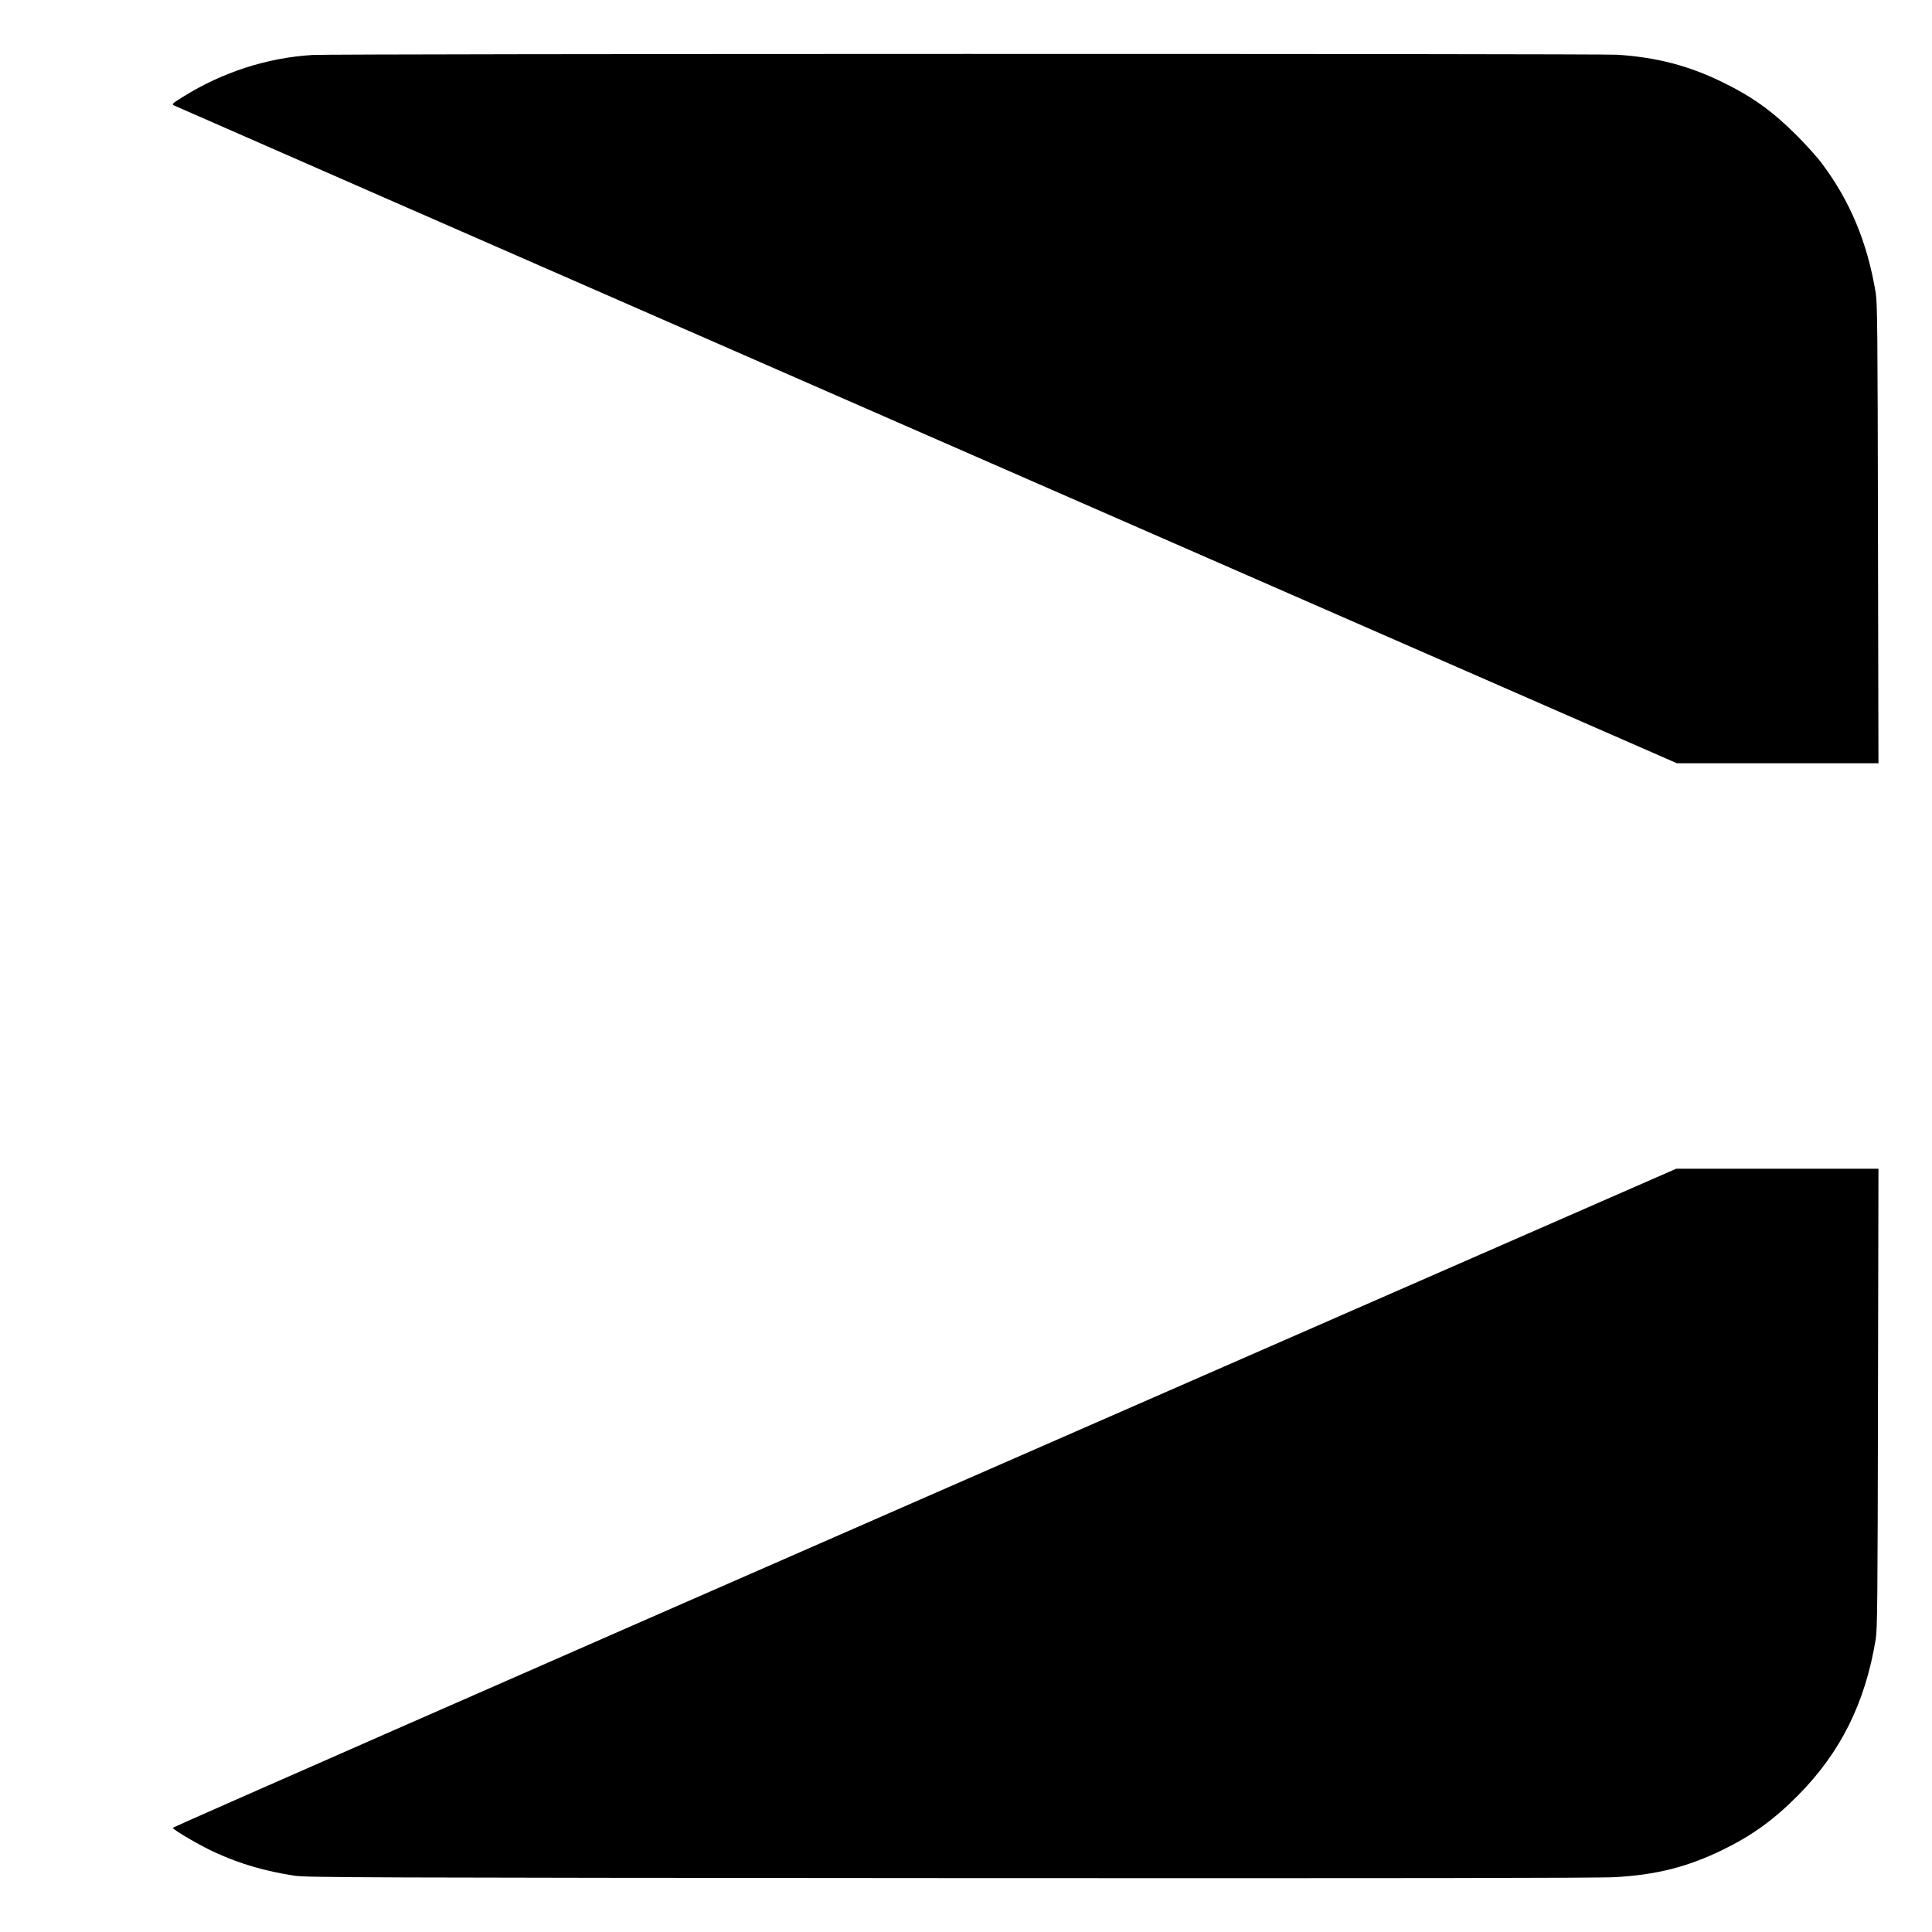 <?xml version="1.0" standalone="no"?>
<!DOCTYPE svg PUBLIC "-//W3C//DTD SVG 20010904//EN"
 "http://www.w3.org/TR/2001/REC-SVG-20010904/DTD/svg10.dtd">
<svg version="1.0" xmlns="http://www.w3.org/2000/svg"
 width="1620pt" height="1620pt" viewBox="0 0 1620 1620"
 preserveAspectRatio="xMidYMid meet">
<g transform="translate(0,1620) scale(0.1,-0.1)"
fill="#000000" stroke="none">
<path d="M2620 15739 c-379 -23 -754 -144 -1084 -350 -96 -60 -98 -62 -75 -74
13 -7 2854 -1251 6312 -2764 l6288 -2751 845 0 845 0 -4 1923 c-3 1725 -5
1932 -19 2022 -70 421 -213 766 -451 1084 -39 53 -135 159 -212 236 -203 203
-370 323 -620 445 -285 140 -557 210 -885 231 -176 10 -10761 9 -10940 -2z"/>
<path d="M7752 3642 c-3467 -1517 -6303 -2763 -6303 -2768 1 -17 234 -153 361
-210 211 -95 405 -152 660 -192 96 -15 551 -17 5500 -20 3733 -2 5450 0 5575
8 348 20 606 86 900 229 248 121 427 251 630 455 358 361 565 776 653 1311 14
90 16 297 19 2023 l4 1922 -848 0 -848 0 -6303 -2758z"/>
</g>
</svg>
